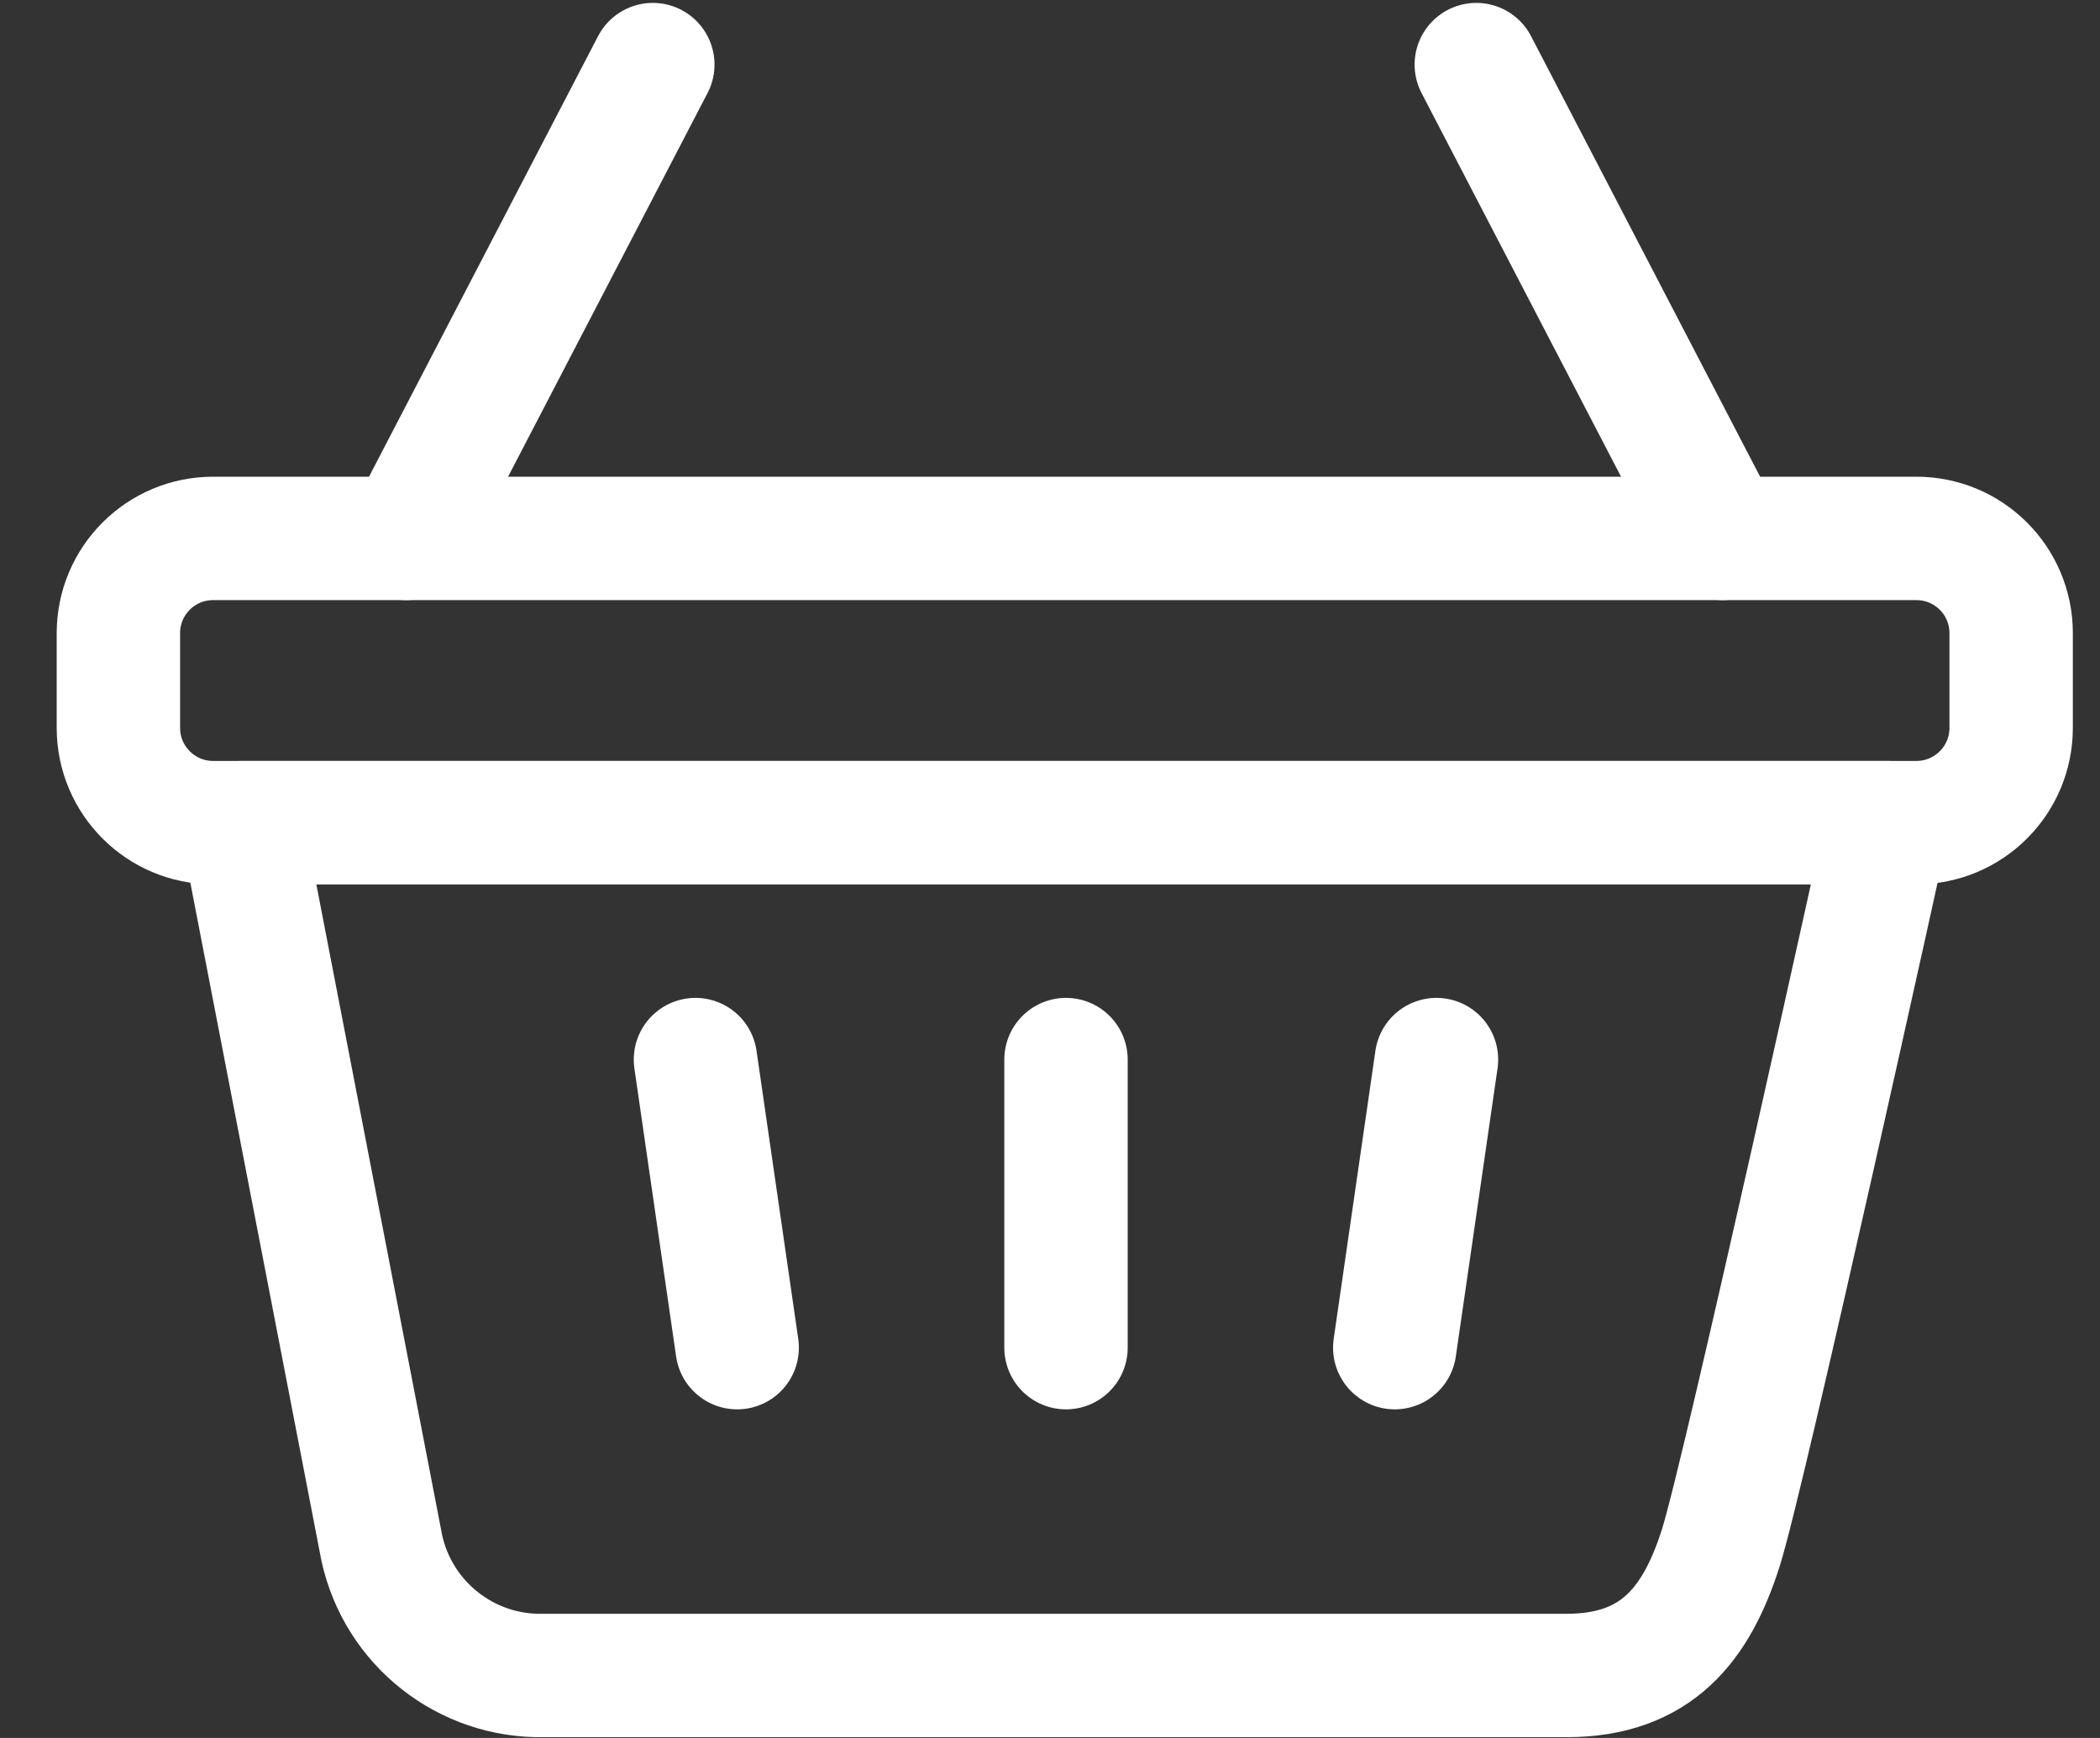 <svg width="29" height="24" viewBox="0 0 29 24" fill="none" xmlns="http://www.w3.org/2000/svg">
<rect x="0" y="0" width="29" height="24" fill="#333333" stroke="none"/>
<path d="M5.613 7.435L9.015 0.892" stroke="white" stroke-width="1.704" stroke-linecap="round" stroke-linejoin="round"/>
<path d="M23.789 7.435L20.387 0.892" stroke="white" stroke-width="1.704" stroke-linecap="round" stroke-linejoin="round"/>
<path d="M3.336 11.36H26.068C26.068 11.36 24.094 20.336 23.762 21.379C23.429 22.421 22.881 23.137 21.635 23.137H14.067H7.509C6.44 23.16 5.503 22.424 5.273 21.379L3.336 11.36Z" stroke="white" stroke-width="1.704" stroke-linecap="round" stroke-linejoin="round"/>
<path d="M2.943 11.36C2.221 11.36 1.635 10.774 1.635 10.052V8.743C1.635 8.02 2.221 7.435 2.943 7.435H26.464C27.187 7.435 27.773 8.02 27.773 8.743V10.052C27.773 10.774 27.187 11.36 26.464 11.36H2.943Z" stroke="white" stroke-width="1.704" stroke-linecap="round" stroke-linejoin="round"/>
<path d="M14.721 14.632V18.61" stroke="white" stroke-width="1.704" stroke-linecap="round" stroke-linejoin="round"/>
<path d="M9.604 14.632L10.18 18.61" stroke="white" stroke-width="1.704" stroke-linecap="round" stroke-linejoin="round"/>
<path d="M19.837 14.632L19.261 18.61" stroke="white" stroke-width="1.704" stroke-linecap="round" stroke-linejoin="round"/>
</svg>
